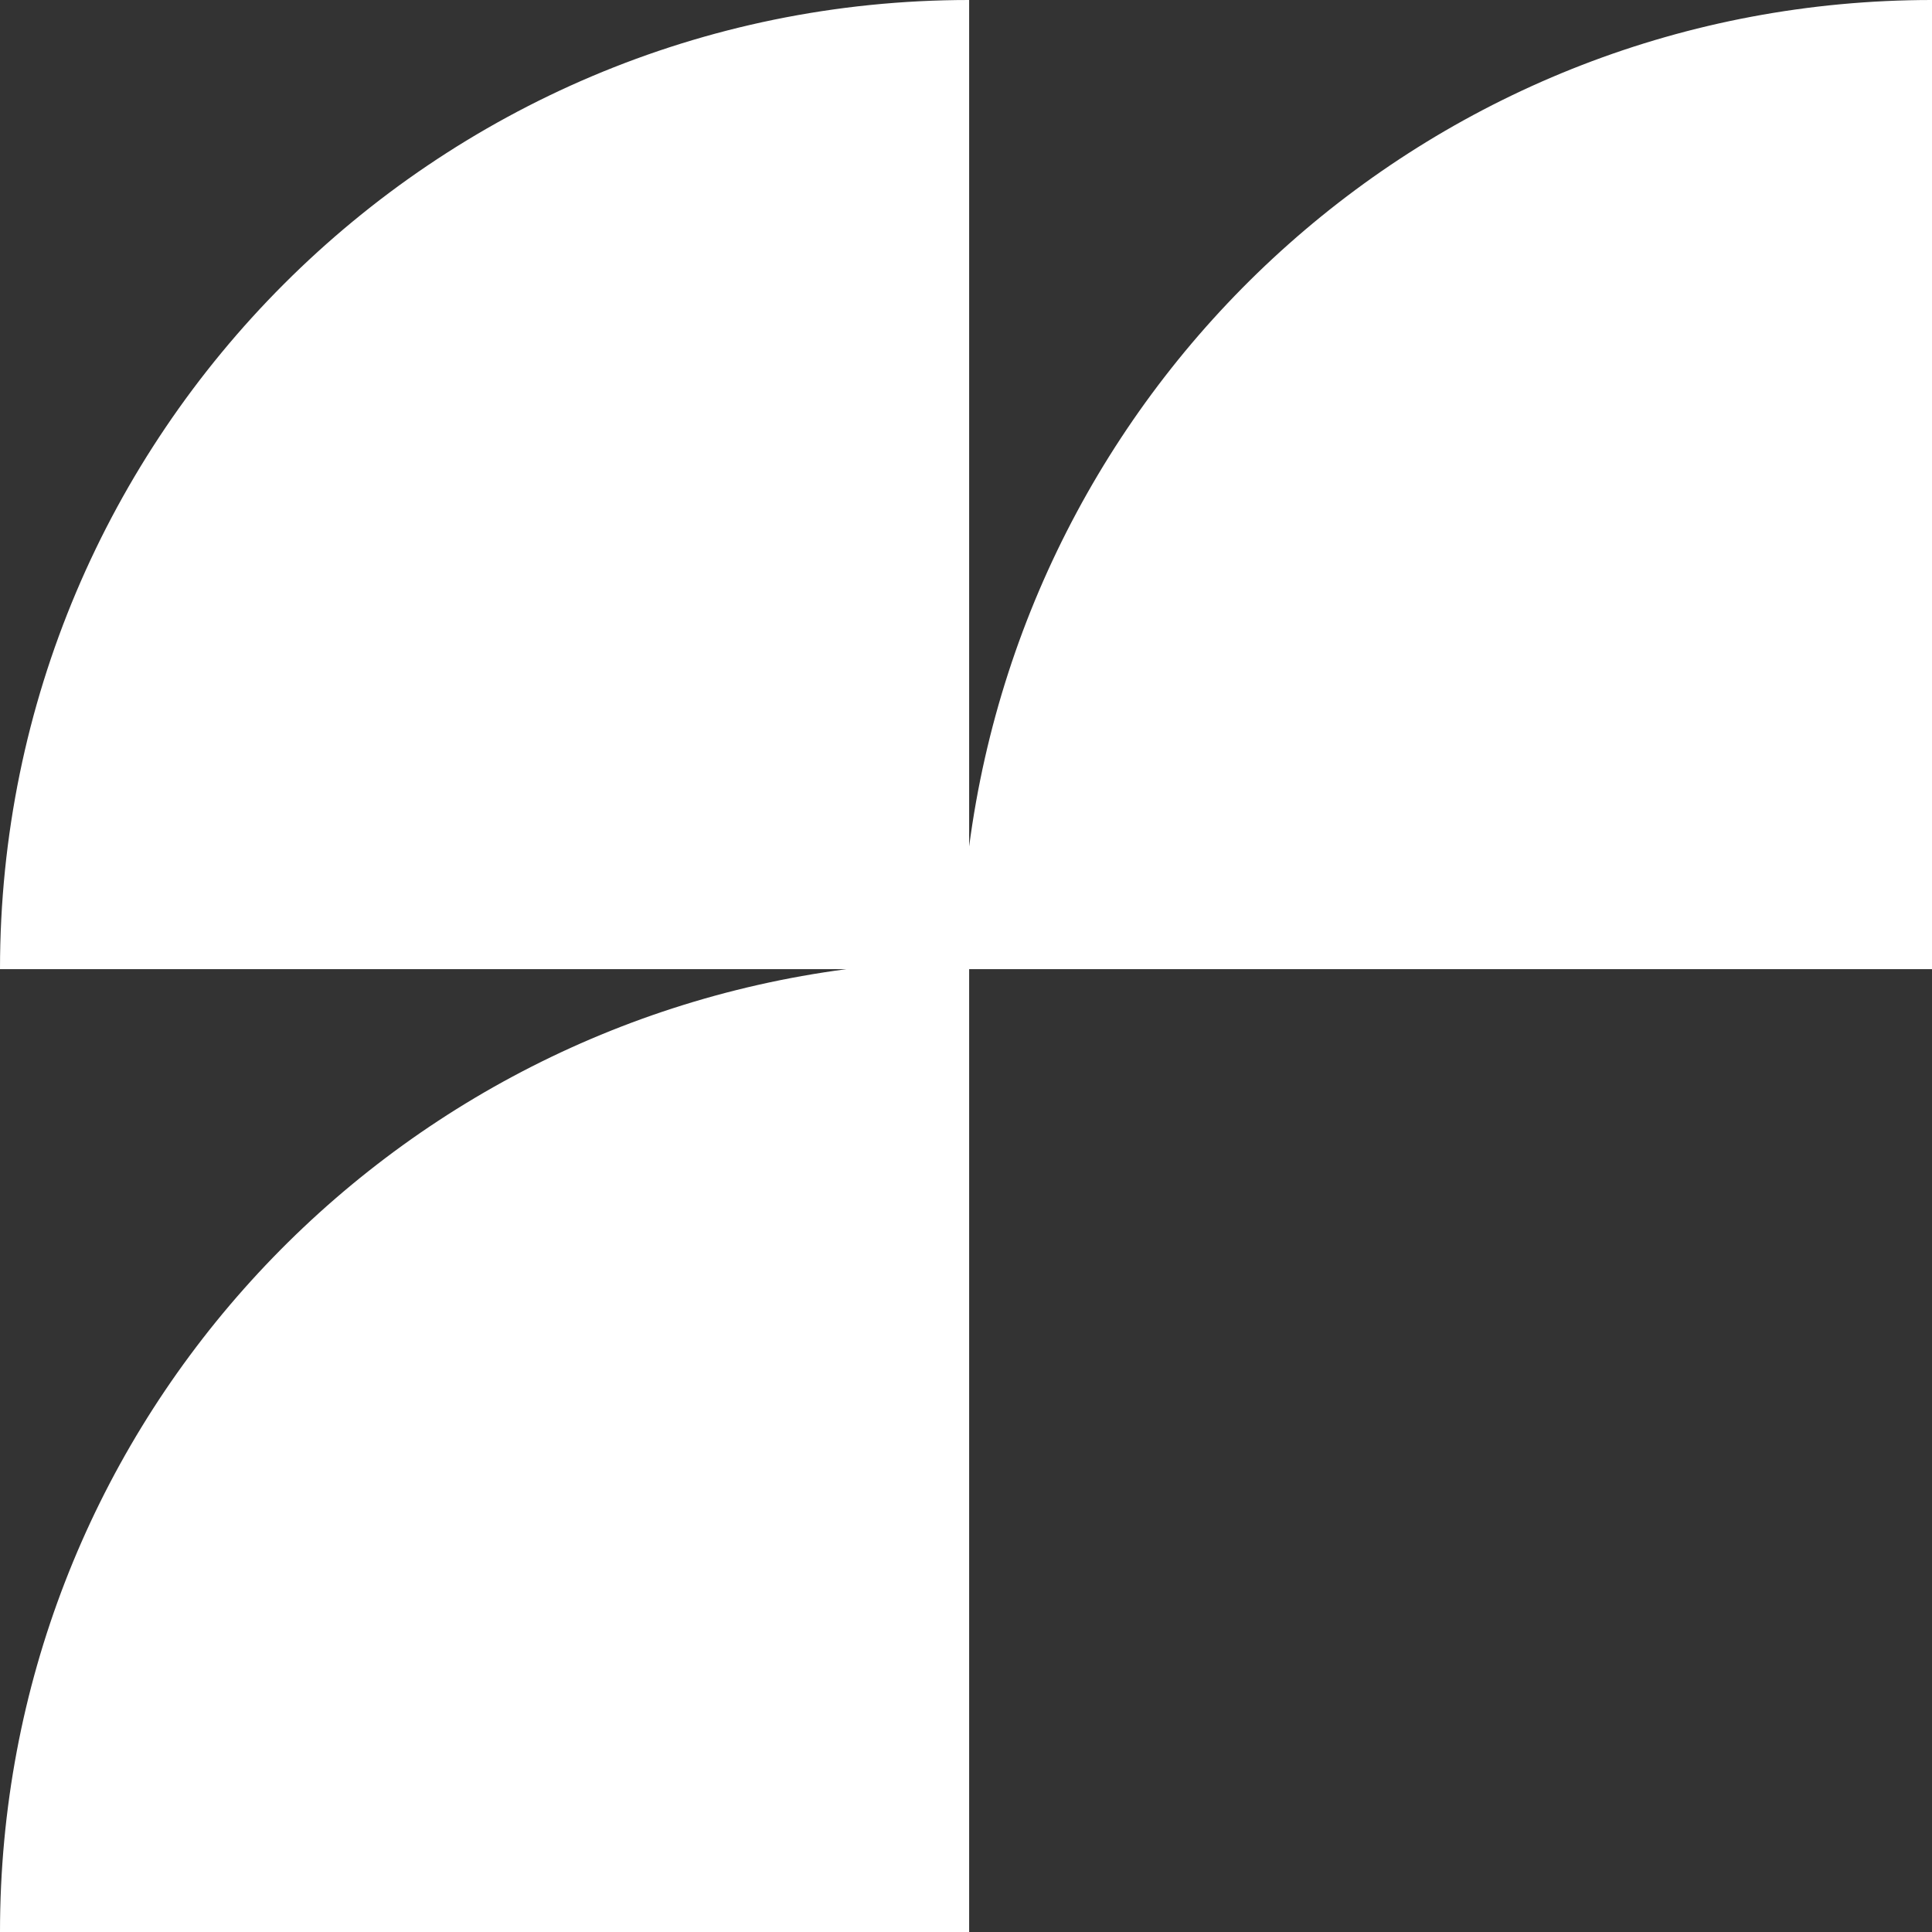 <?xml version="1.0" encoding="UTF-8"?> <svg xmlns="http://www.w3.org/2000/svg" xmlns:xlink="http://www.w3.org/1999/xlink" version="1.1" id="TEXT" x="0px" y="0px" viewBox="0 0 61.4 61.4" style="enable-background:new 0 0 61.4 61.4;" xml:space="preserve"><rect x="0" y="0" width="61.4" height="61.4" fill="#333333" stroke="none"/> <style type="text/css"> .st0{fill:#FFFFFF;} </style> <g> <path class="st0" d="M30.8,30.8h30.6V0C45.7,0,32.8,11.7,30.8,26.9V0C13.8,0,0,13.8,0,30.8h26.9C11.7,32.8,0,45.7,0,61.4h30.8V30.8 z"></path> </g> </svg> 